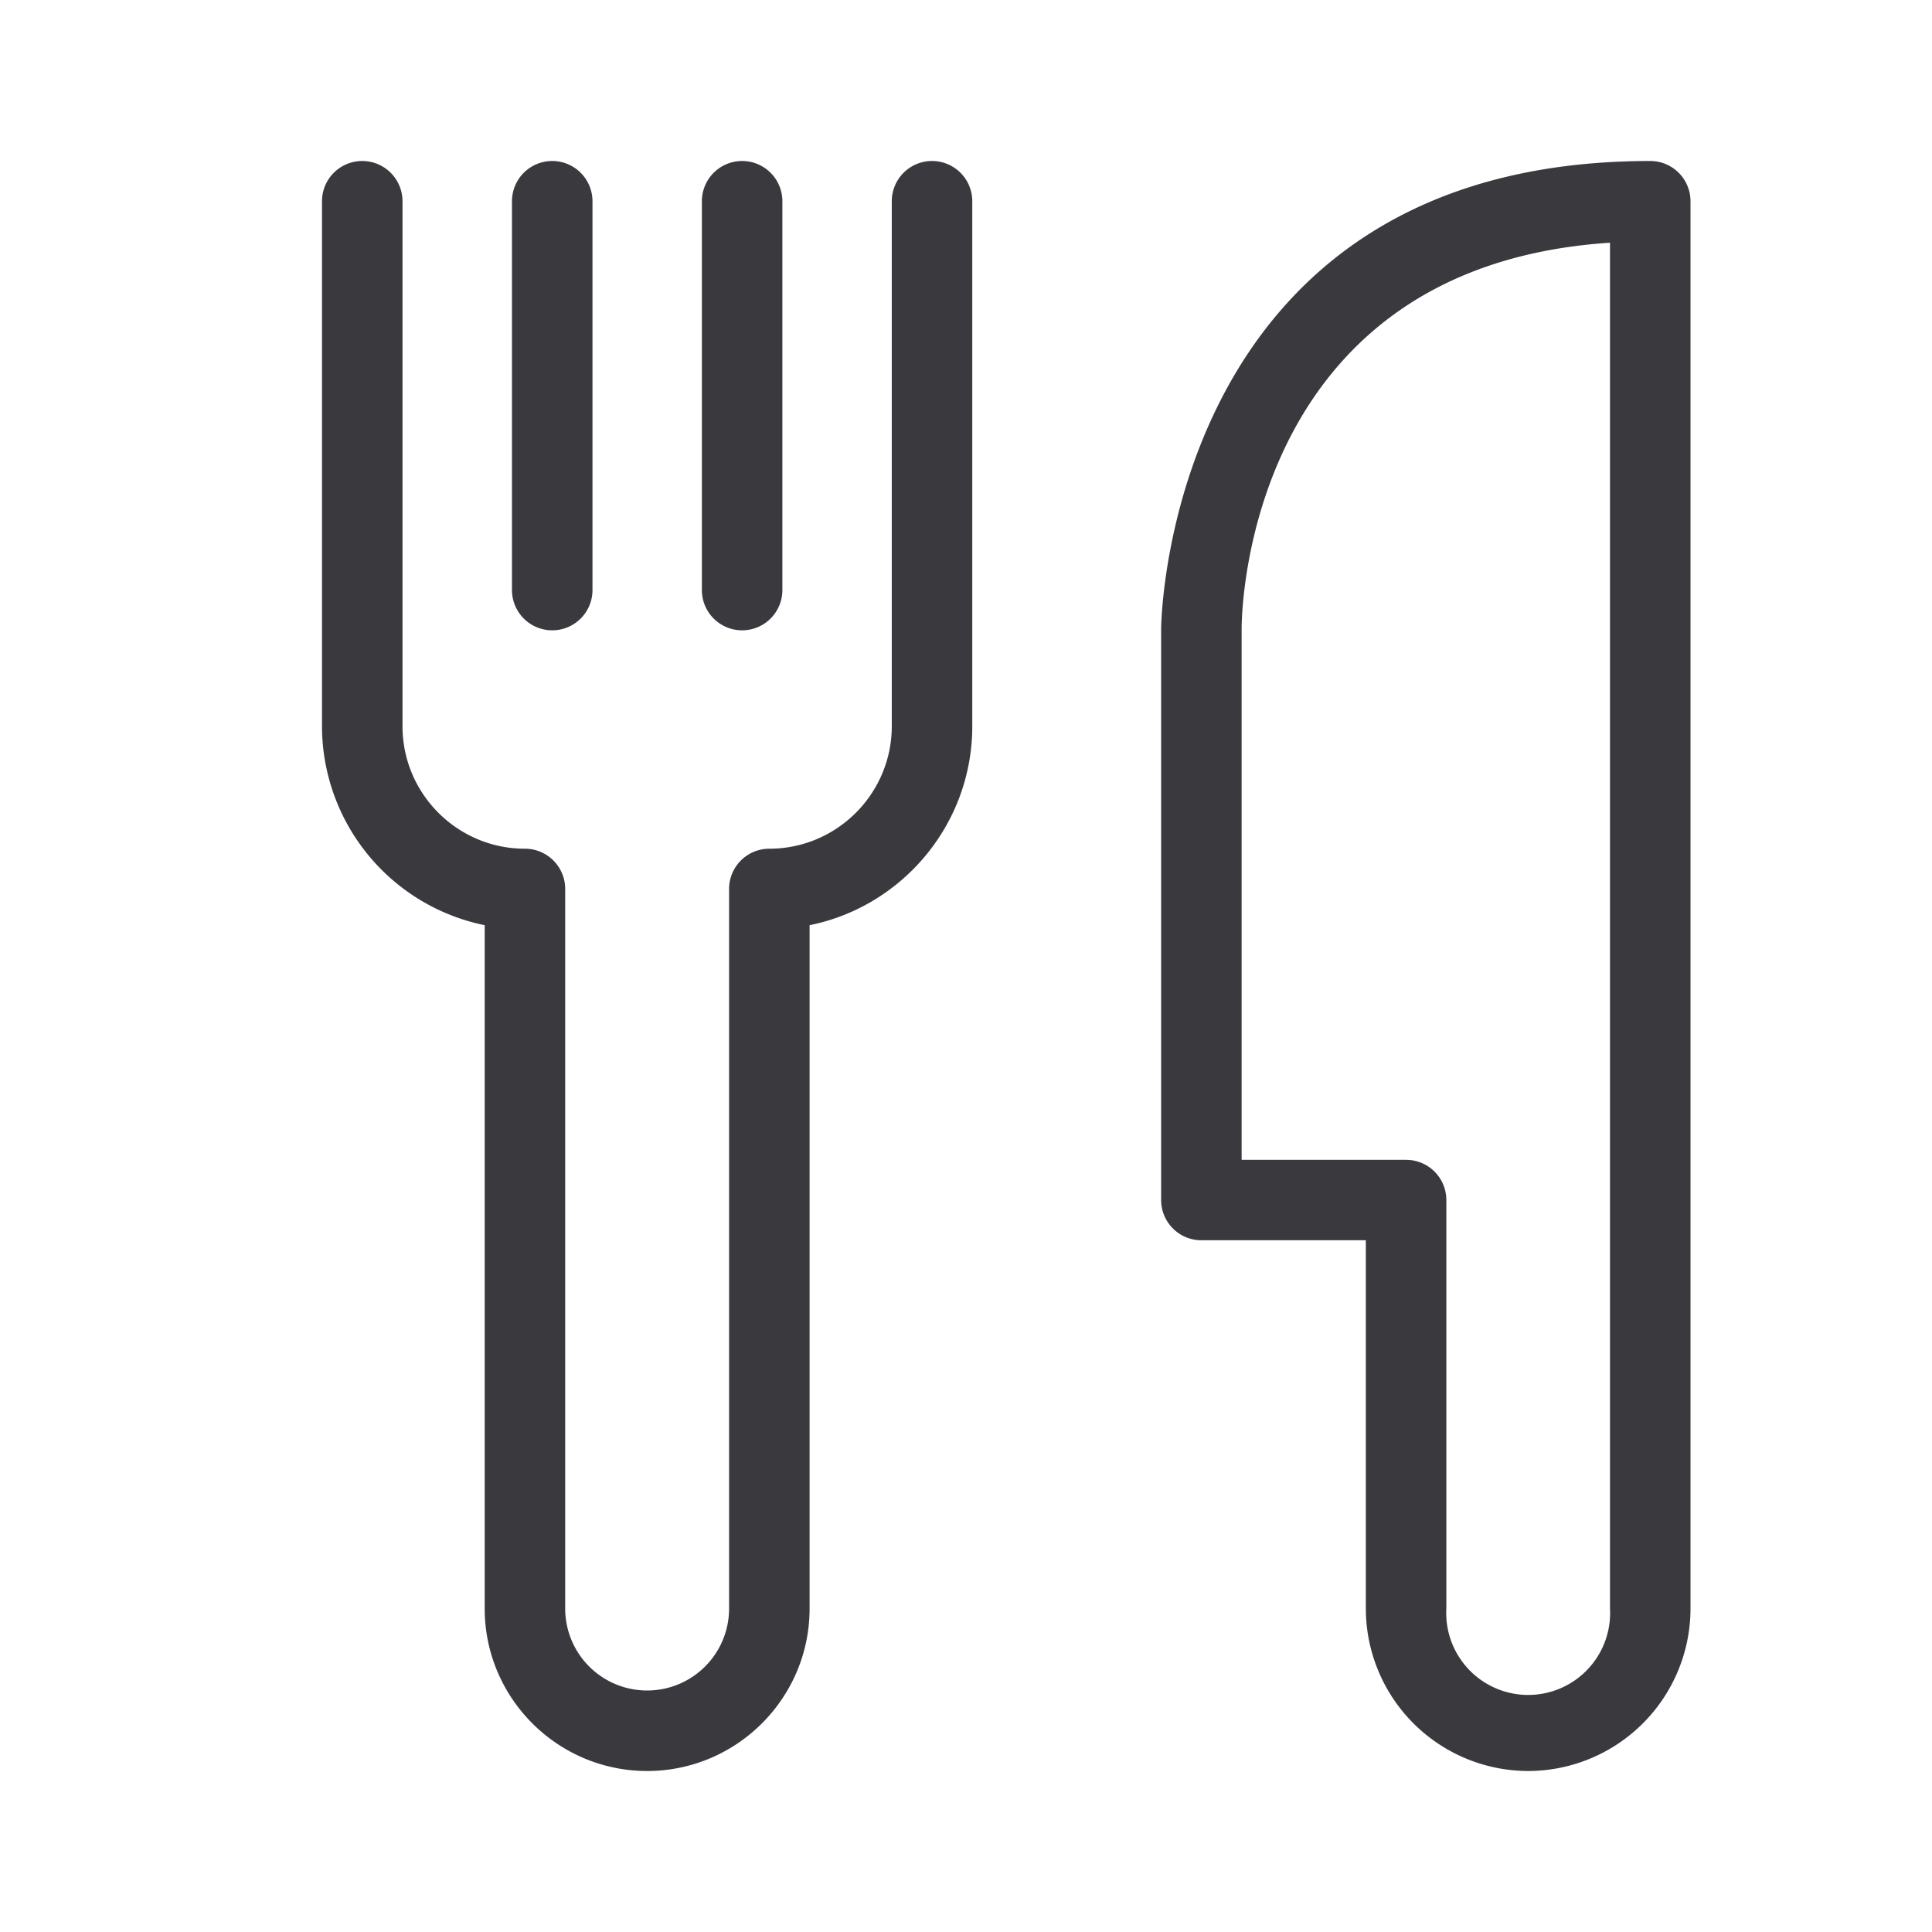 <svg height="24" viewBox="0 0 24 24" width="24" xmlns="http://www.w3.org/2000/svg"><path d="M6.86 7.83a.5.5 0 0 1-.5-.5V2.5a.5.5 0 0 1 1 0v4.83a.5.5 0 0 1-.5.5zm2.359 0a.5.5 0 0 1-.5-.5V2.5a.5.5 0 0 1 1 0v4.83a.5.5 0 0 1-.5.5zM11.578 2a.5.5 0 0 1 .5.5v6.521c0 1.219-.87 2.24-2.021 2.472v8.489c0 1.113-.906 2.018-2.018 2.018s-2.018-.905-2.018-2.018v-8.489A2.526 2.526 0 0 1 4 9.021V2.5a.5.5 0 0 1 1 0v6.521c0 .839.682 1.522 1.521 1.522a.5.5 0 0 1 .5.5v8.939a1.018 1.018 0 0 0 2.036 0v-8.939a.5.5 0 0 1 .5-.5c.838 0 1.521-.683 1.521-1.522V2.5a.5.5 0 0 1 .5-.5zM20.5 2a.5.5 0 0 1 .5.5v17.482A2.02 2.02 0 0 1 18.982 22a2.02 2.02 0 0 1-2.015-2.018v-4.575h-2.043a.5.5 0 0 1-.5-.5V7.808c0-.057.069-5.808 6.076-5.808zM20 19.982V3.015c-4.522.296-4.576 4.604-4.576 4.793v6.6h2.043a.5.5 0 0 1 .5.5v5.074a1.018 1.018 0 1 0 2.033 0z" fill="#39393e" class="color"/></svg>